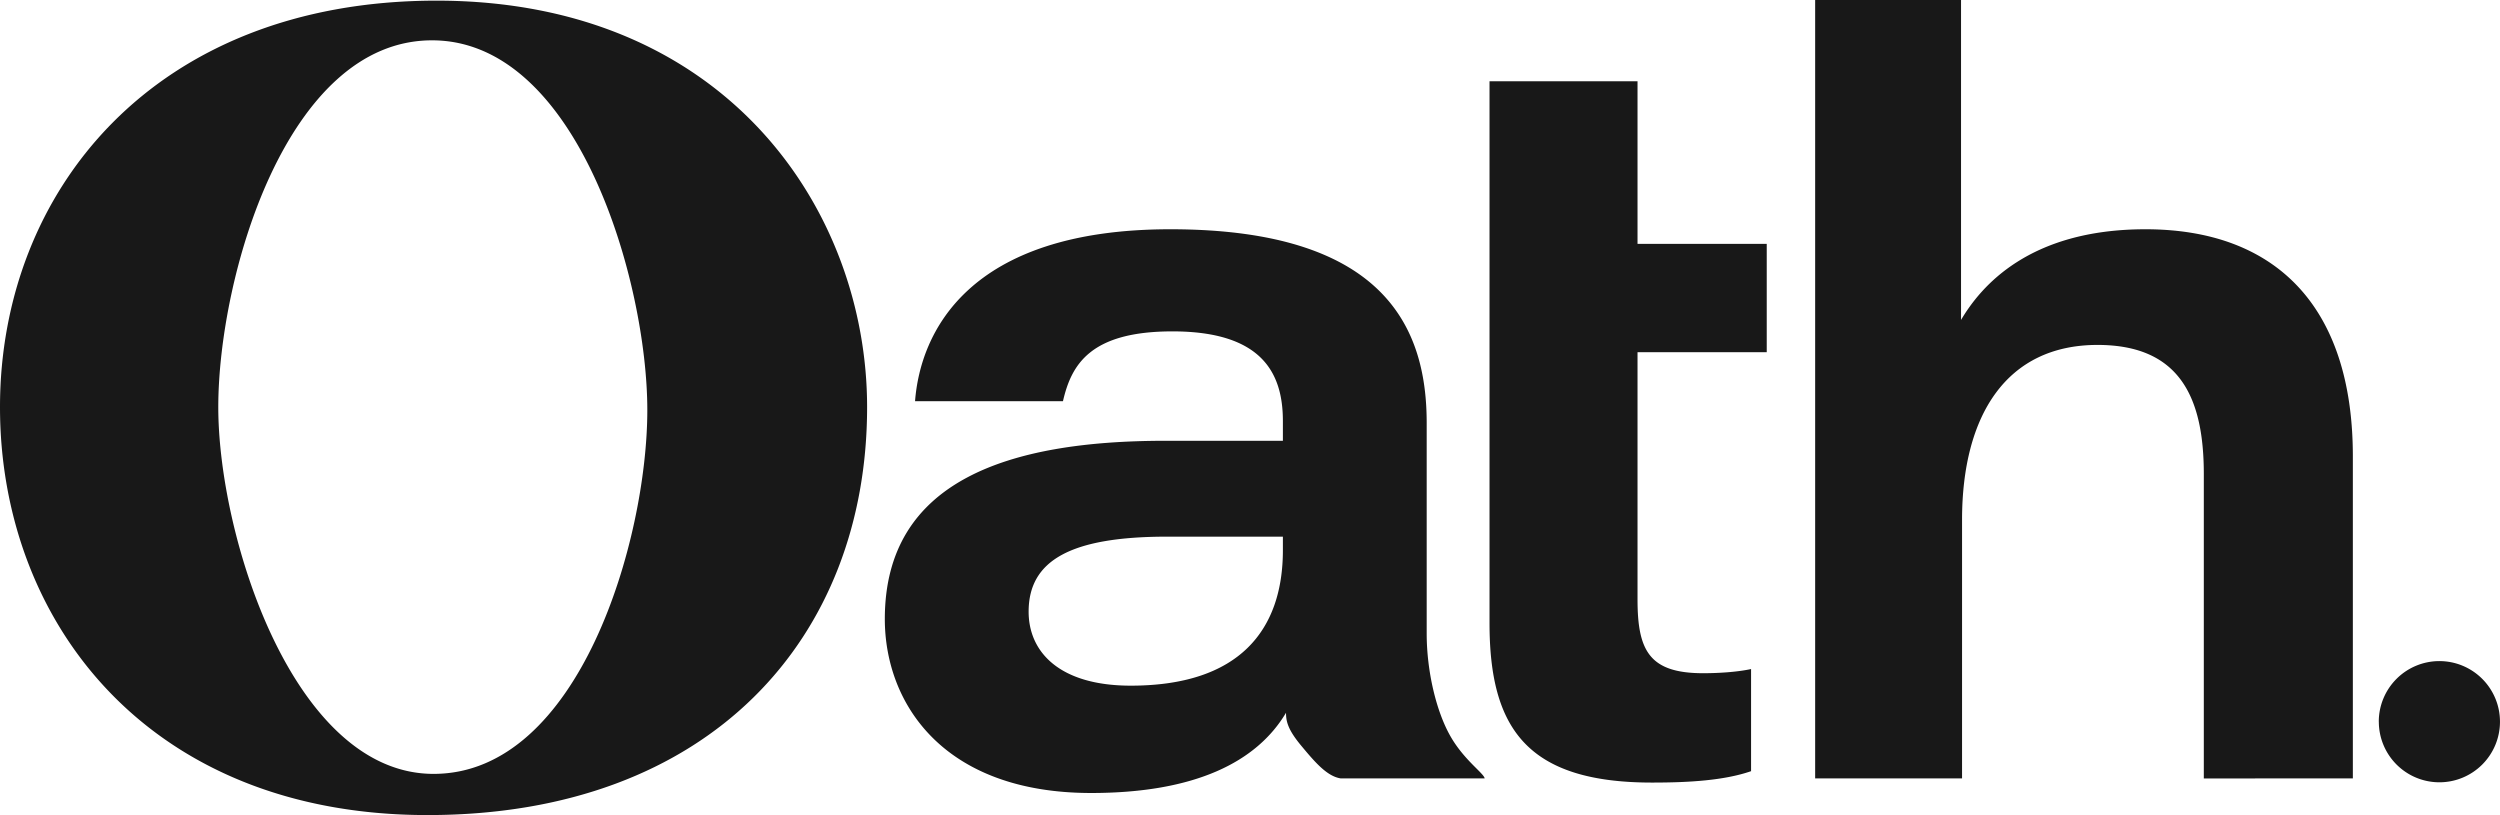 <svg xmlns="http://www.w3.org/2000/svg" id="Layer_1" data-name="Layer 1" viewBox="0 0 2192.36 714.76"><defs><style>.cls-1{fill:#181818;}</style></defs><path id="Path_121" data-name="Path 121" class="cls-1" d="M-790.23,395.52c0-188.78,134.65-356.44,382.84-356.44,254.79,0,377.56,184.82,377.56,356.44,0,202-137.3,357.76-385.49,357.76C-660.86,753.28-790.23,583-790.23,395.52Zm191.42,0c0,113.53,66,321.64,188.78,321.64,128,0,187.46-205.47,187.46-319,0-112.22-60.72-324.28-188.78-324.28S-598.81,282-598.81,395.52Zm584.52,185.8c0-121.54,108.75-156.26,245.82-156.26H334.79V407.7c0-42-18.27-78.59-96.86-78.59-72.19,0-88.64,29.24-96,61.22H12.22c4.56-59.4,45.68-150.77,223.88-150.77,192.81,0,224.8,91.38,224.8,170V594.11c0,32.92,8.35,68.43,21.05,90.43,11.91,20.7,29.39,32.38,29.77,36.59H385.52c-12.06-1.83-22.66-14.3-34.66-28.7s-13.32-21.64-13.32-28.87c-25.59,43-79.5,70.36-170.89,70.36-129.76,0-180.94-78.58-180.94-152.6Zm126.11-6.4c0,35.64,27.41,64.88,89.55,64.88,95,0,133.42-48.43,133.42-118.8V509.12H233.36c-85,0-121.54,21-121.54,65.8ZM516,585V109.79H645.79V252.35H759.1v95H645.79V564c0,44.77,10.05,64.88,57.57,64.88,12.8,0,29.24-.91,42-3.66v89.56c-23.76,8.22-54.83,10-86.81,10C548.92,724.79,516,677.27,516,585Zm779.83,86.43A53.14,53.14,0,1,1,1349,724.54h0a53.13,53.13,0,0,1-53.13-53.13Zm-153.44,49.73V454.3c0-65.8-20.1-113.31-93.21-113.31-79.5,0-118.8,61.22-118.8,153.52V721.13H801.56V38.51H929.49V319.06c17.37-29.25,59.4-79.5,161.75-79.5,112.4,0,181.85,65.8,181.85,199.21V721.14Z" transform="translate(790.23 -38.51)"></path></svg>